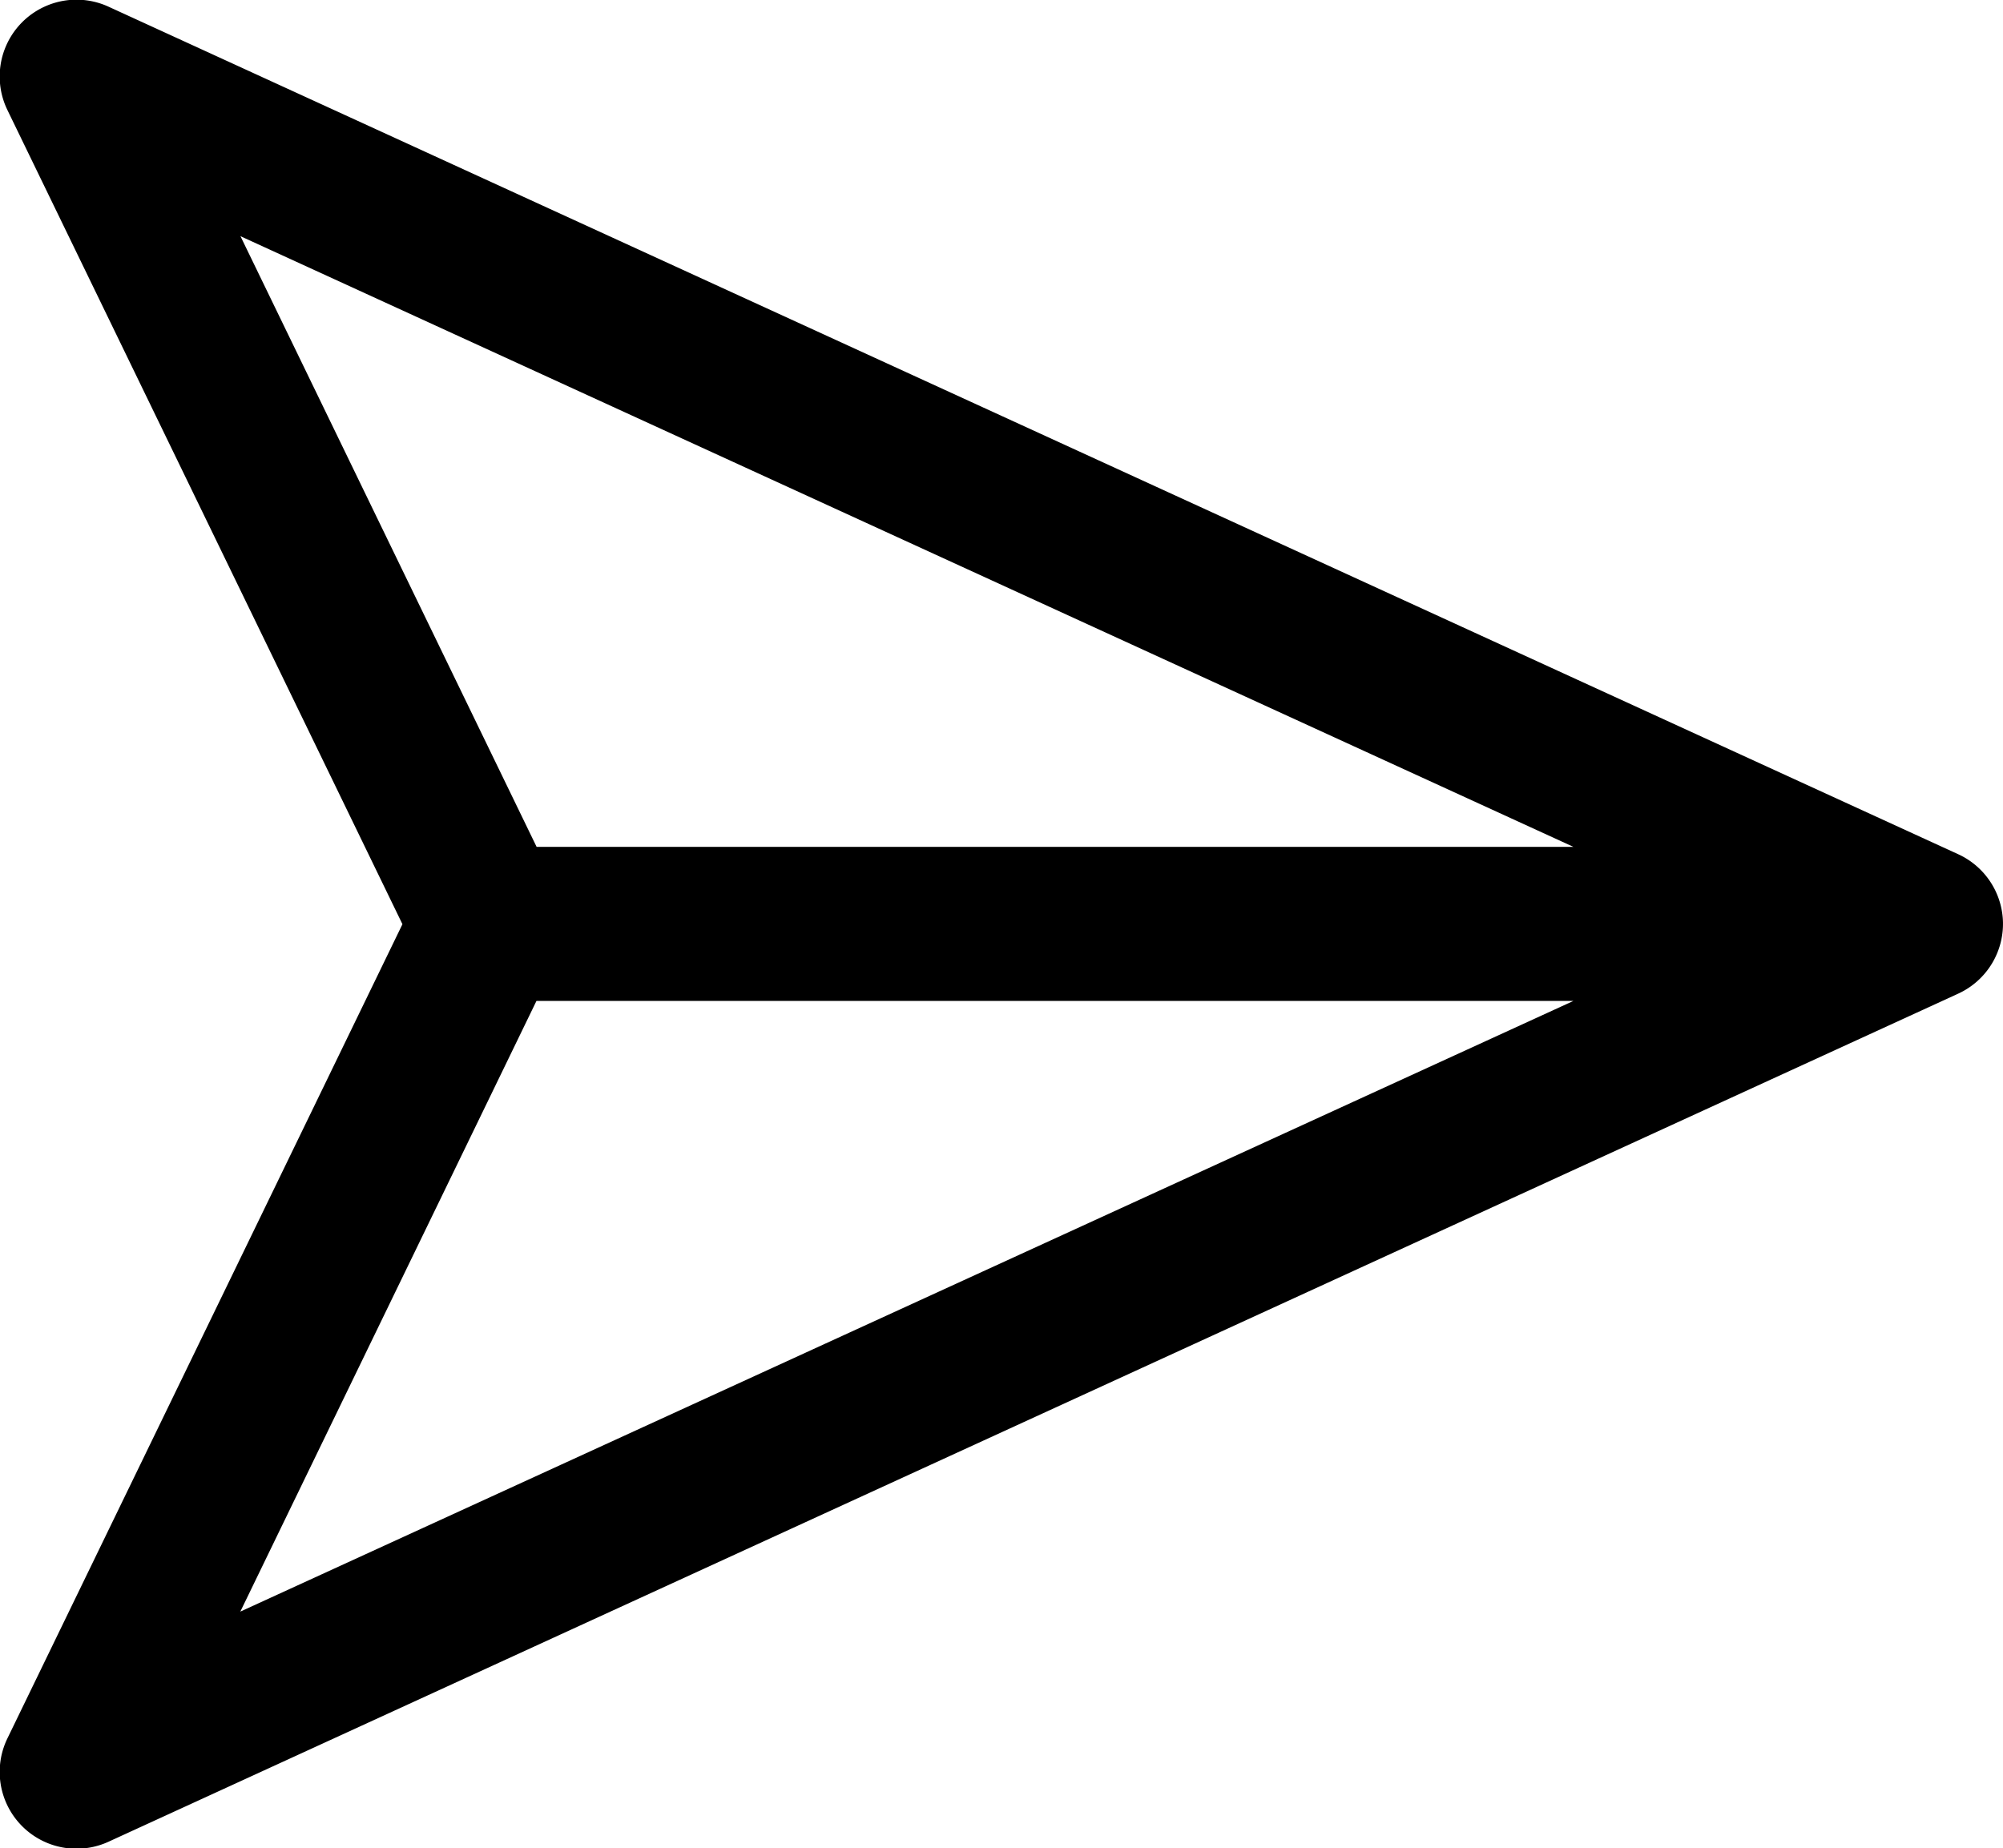 <svg xmlns="http://www.w3.org/2000/svg" width="26.08" height="24.067" viewBox="0 0 26.08 24.067"><g transform="translate(315.538 -272.276)"><g transform="translate(-315.538 272.276)"><path d="M37.085,978.349a1,1,0,0,0-.585-.847L12.422,966.467a1,1,0,0,0-1.317,1.348l5.142,10.6-5.142,10.6a1,1,0,0,0,1.317,1.348L36.5,979.321a1,1,0,0,0,.585-.972Zm-5.591-.941h-13.5l-3.856-7.953Zm0,2.006-17.358,7.953,3.856-7.953Z" transform="translate(-11.007 -966.379)"/></g></g></svg>